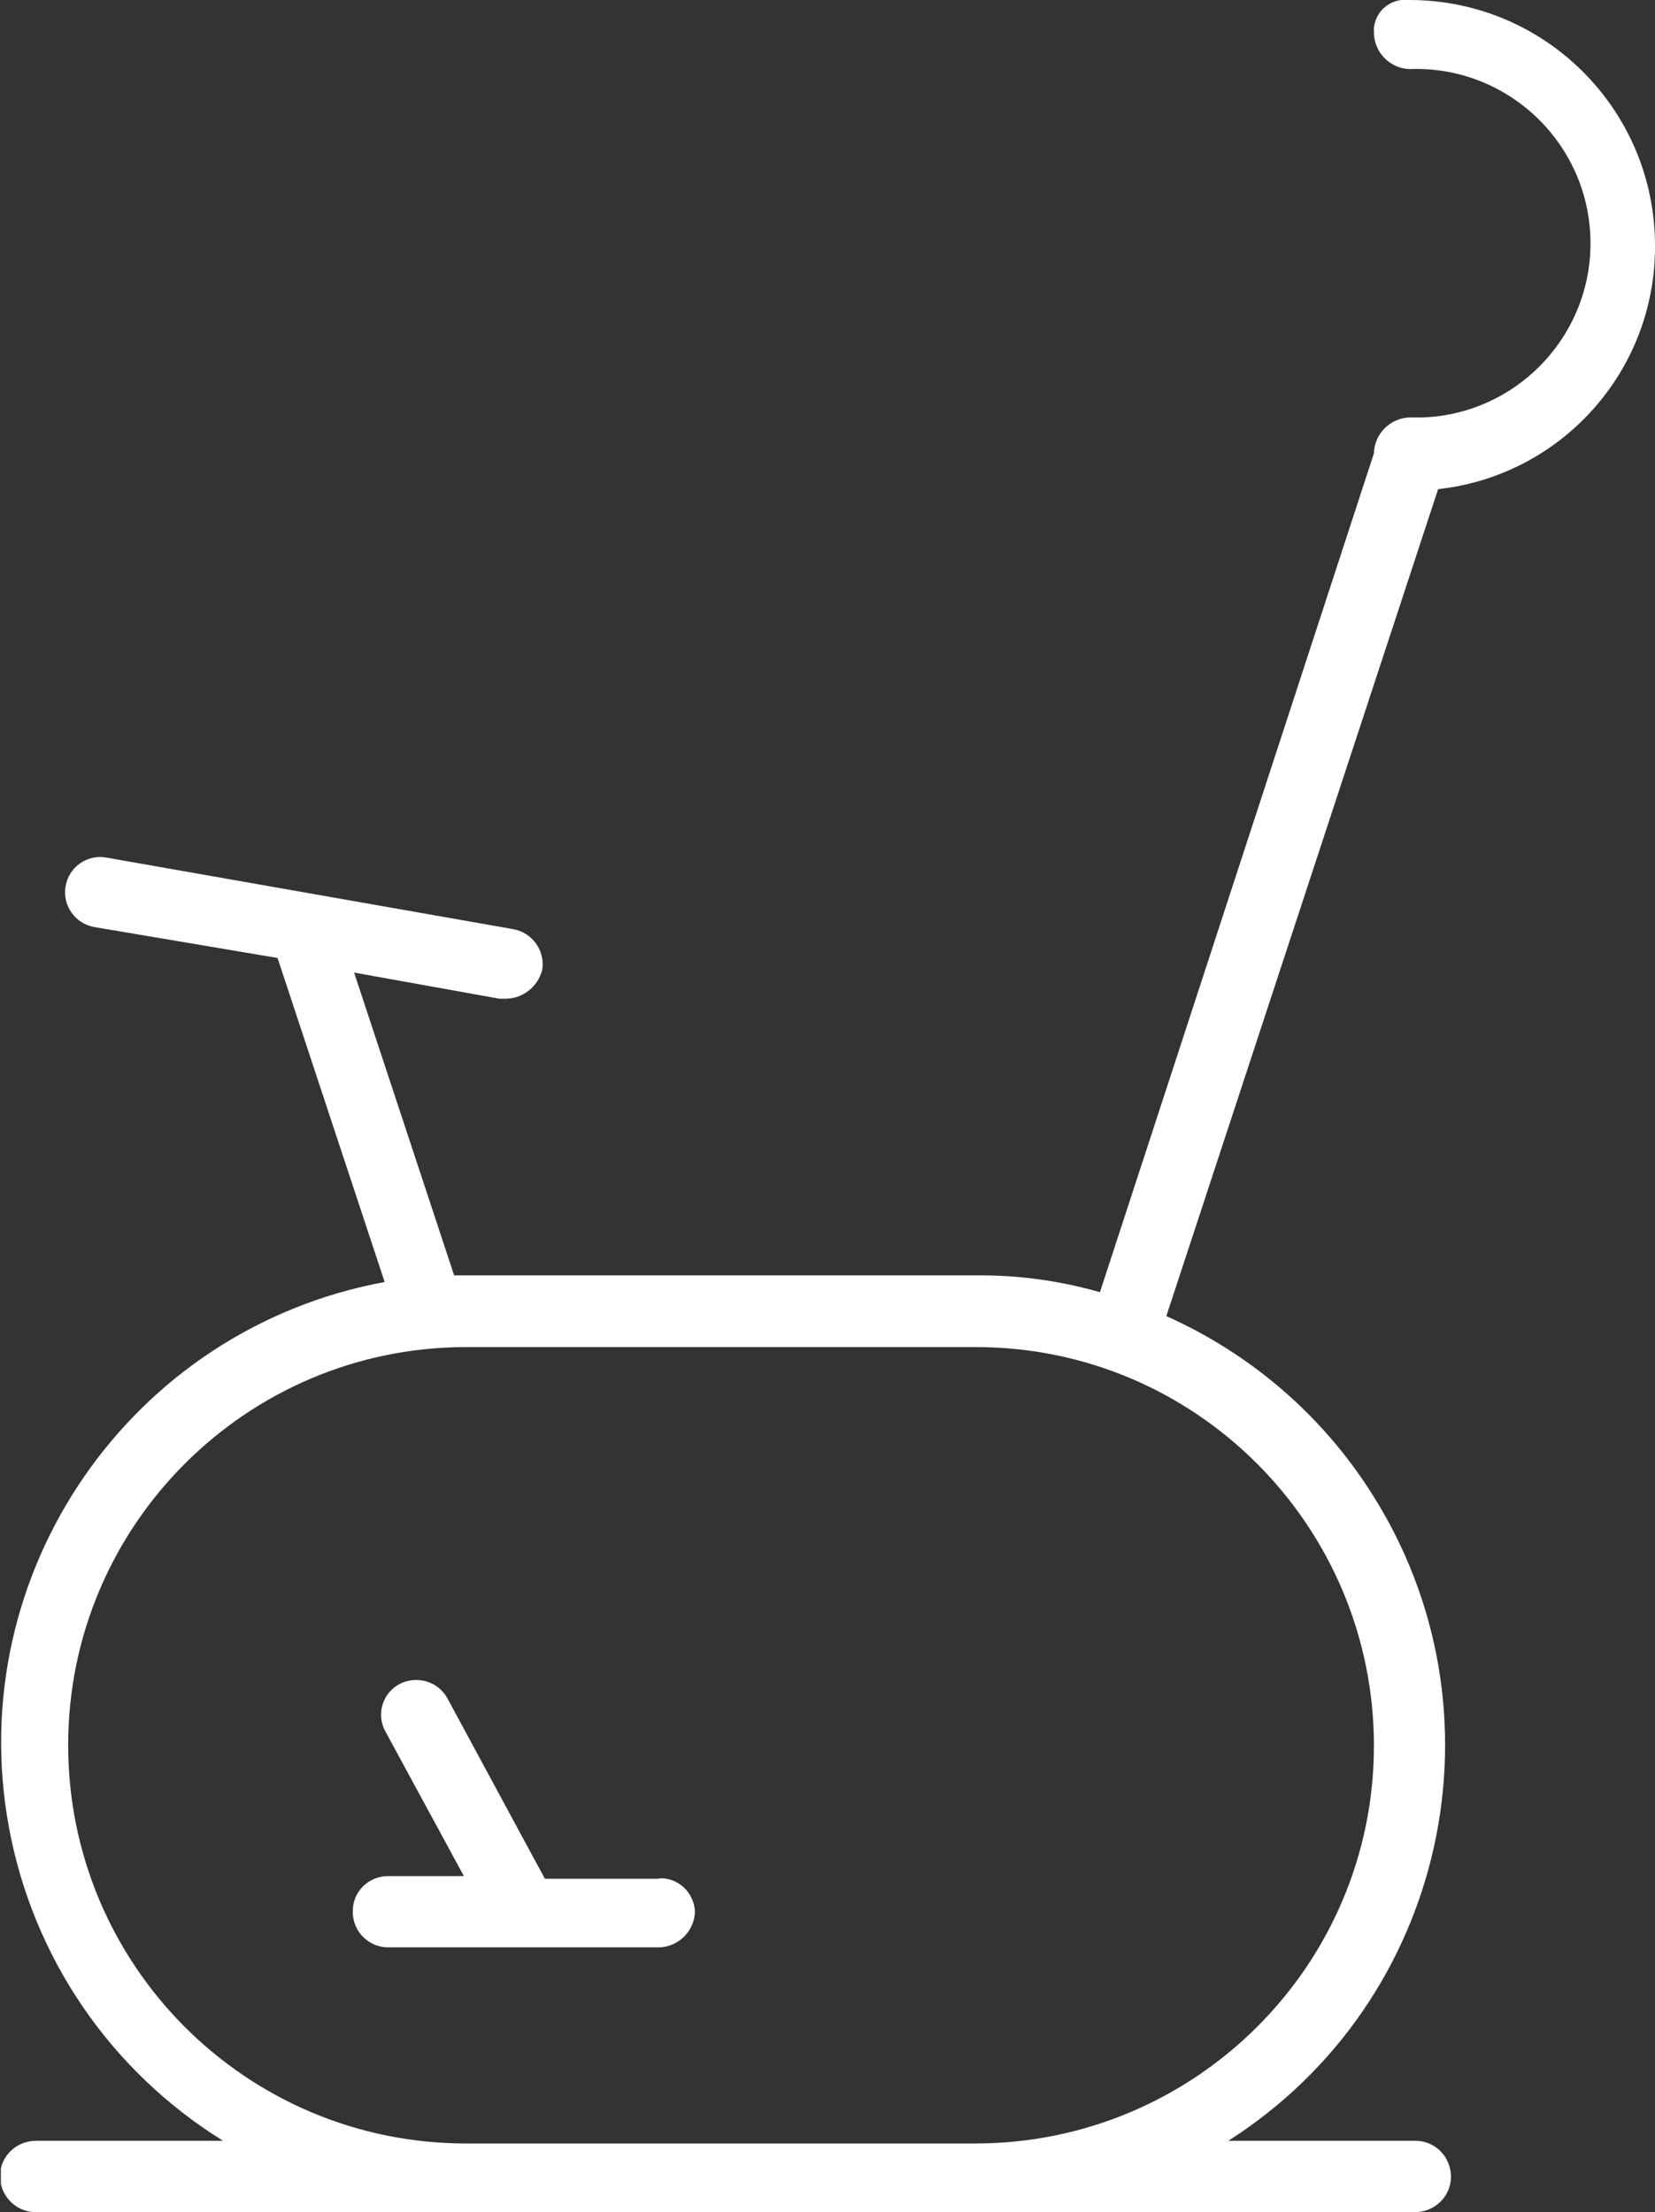 <?xml version="1.0" encoding="UTF-8"?><svg id="Layer_2" xmlns="http://www.w3.org/2000/svg" xmlns:xlink="http://www.w3.org/1999/xlink" viewBox="0 0 37.39 49.97"><rect x="0" y="0" width="37.39" height="49.97" fill="#333333" stroke="none"/><defs><style>.cls-1{clip-path:url(#clippath);}.cls-2{fill:none;}.cls-2,.cls-3{stroke-width:0px;}.cls-3{fill:#fff;}</style><clipPath id="clippath"><rect class="cls-2" x=".02" y="0" width="37.37" height="49.97"/></clipPath></defs><g id="txt"><g class="cls-1"><path class="cls-3" d="m37.39,5.55c0-3.06-2.47-5.54-5.53-5.55,0,0-.01,0-.02,0-.4-.05-.76.23-.8.63,0,.04,0,.08,0,.12.01.44.37.8.81.81,2.17-.08,4,1.62,4.08,3.79.08,2.17-1.62,4-3.79,4.08-.1,0-.19,0-.29,0-.44.01-.8.37-.81.81l-6.19,18.95c-.91-.26-1.85-.39-2.8-.38h-11.79l-2.26-6.84,3.28.59h.16c.38-.01.71-.27.81-.65.07-.43-.22-.84-.65-.92l-9.21-1.62c-.43-.07-.84.22-.91.66-.07.43.22.83.64.91l4.15.7,2.42,7.32C2.95,30.02-.85,35.53.2,41.27c.54,2.94,2.29,5.51,4.84,7.09H.83c-.45-.01-.82.34-.83.78s.34.82.78.83c.02,0,.03,0,.05,0h31.12c.45.01.82-.34.83-.78.01-.45-.34-.82-.78-.83-.02,0-.03,0-.05,0h-4.2c4.94-3.15,6.38-9.71,3.23-14.64-1.12-1.76-2.73-3.14-4.63-3.99l6.14-18.68c2.8-.31,4.91-2.68,4.9-5.49m-6.35,33.87c0,4.96-4.03,8.98-8.99,8.99h-11.52c-4.97,0-8.99-4.03-8.99-9,0-4.96,4.03-8.99,8.99-8.99h11.52c4.96,0,8.98,4.03,8.99,8.99"/><path class="cls-3" d="m14.89,42.44h-2.58l-2.21-4.09c-.22-.38-.7-.51-1.09-.3-.37.21-.51.67-.31,1.05l1.78,3.28h-1.73c-.45.01-.8.38-.78.83.01.43.36.77.78.78h6.14c.44-.01.8-.37.81-.81-.02-.43-.38-.77-.81-.75"/></g></g></svg>